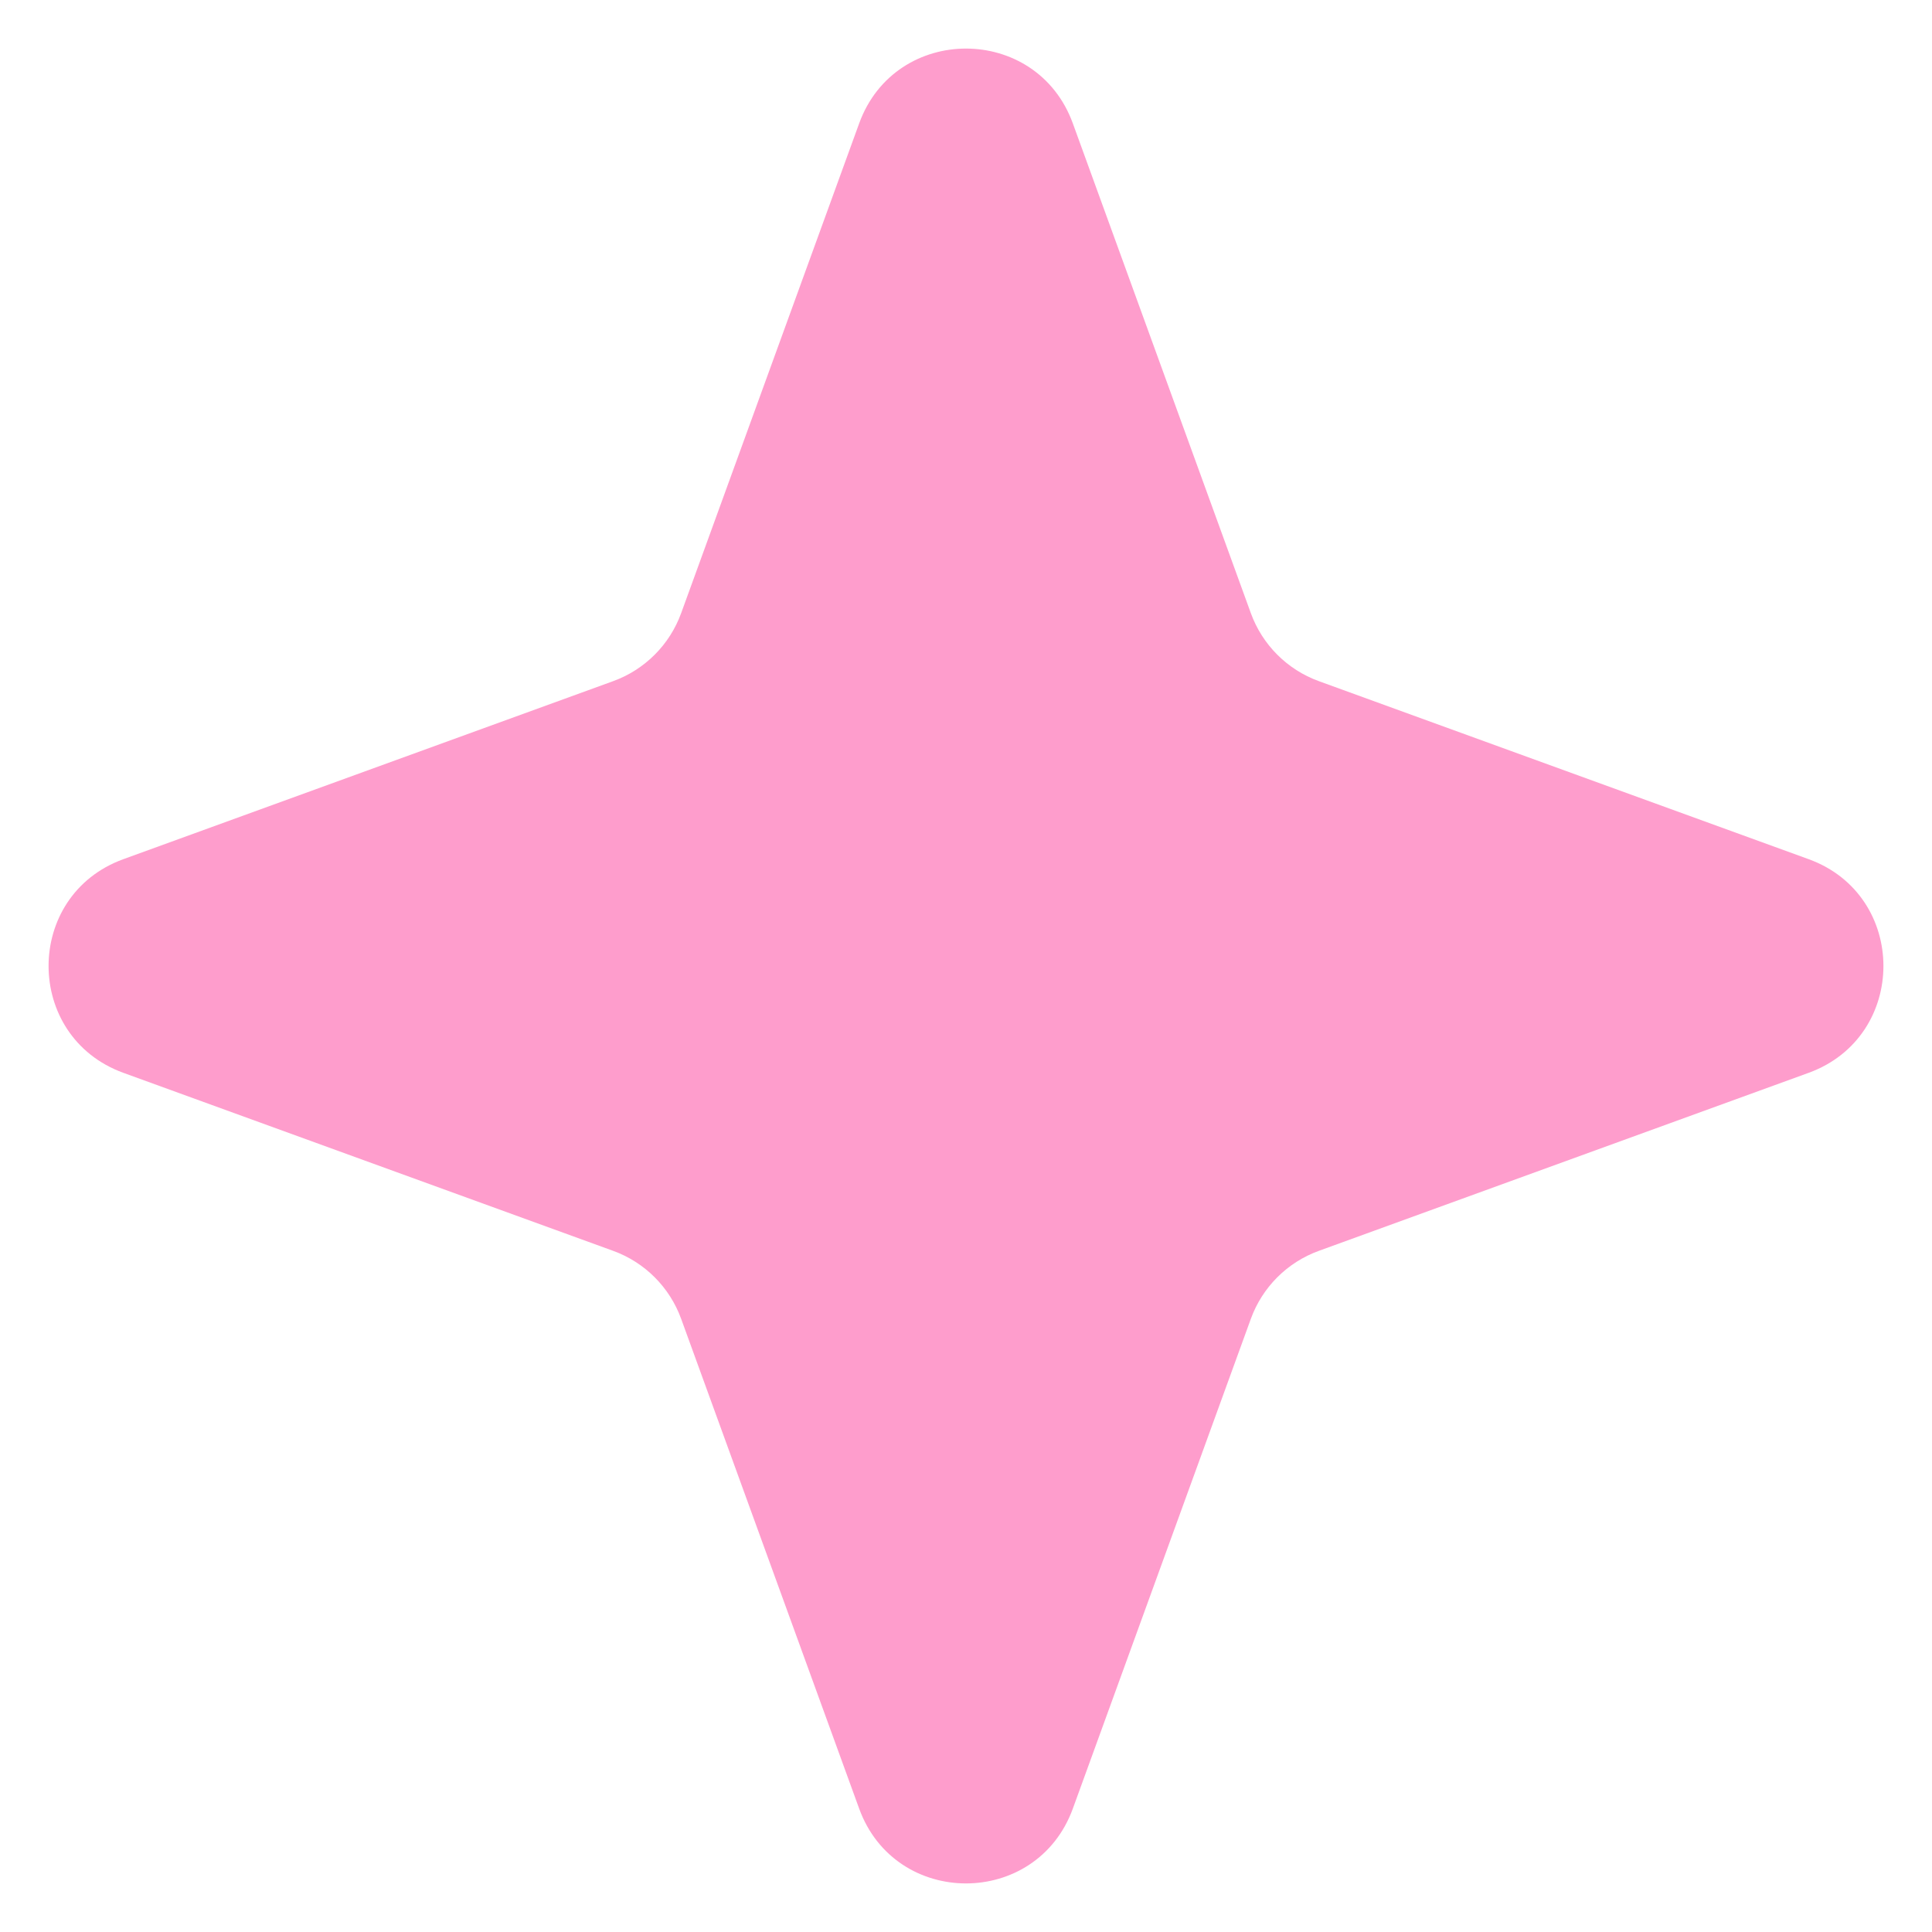 <?xml version="1.0" encoding="UTF-8"?> <svg xmlns="http://www.w3.org/2000/svg" width="34" height="34" viewBox="0 0 34 34" fill="none"><path d="M15.12 2.171C15.758 0.416 18.241 0.416 18.88 2.171L22.013 10.791C22.215 11.347 22.653 11.785 23.209 11.987L31.829 15.12C33.584 15.758 33.584 18.241 31.829 18.88L23.209 22.013C22.653 22.215 22.215 22.653 22.013 23.209L18.88 31.829C18.241 33.584 15.758 33.584 15.12 31.829L11.987 23.209C11.785 22.653 11.347 22.215 10.791 22.013L2.171 18.88C0.416 18.241 0.416 15.758 2.171 15.12L10.791 11.987C11.347 11.785 11.785 11.347 11.987 10.791L15.12 2.171Z" fill="#FE9DCC"></path></svg> 
